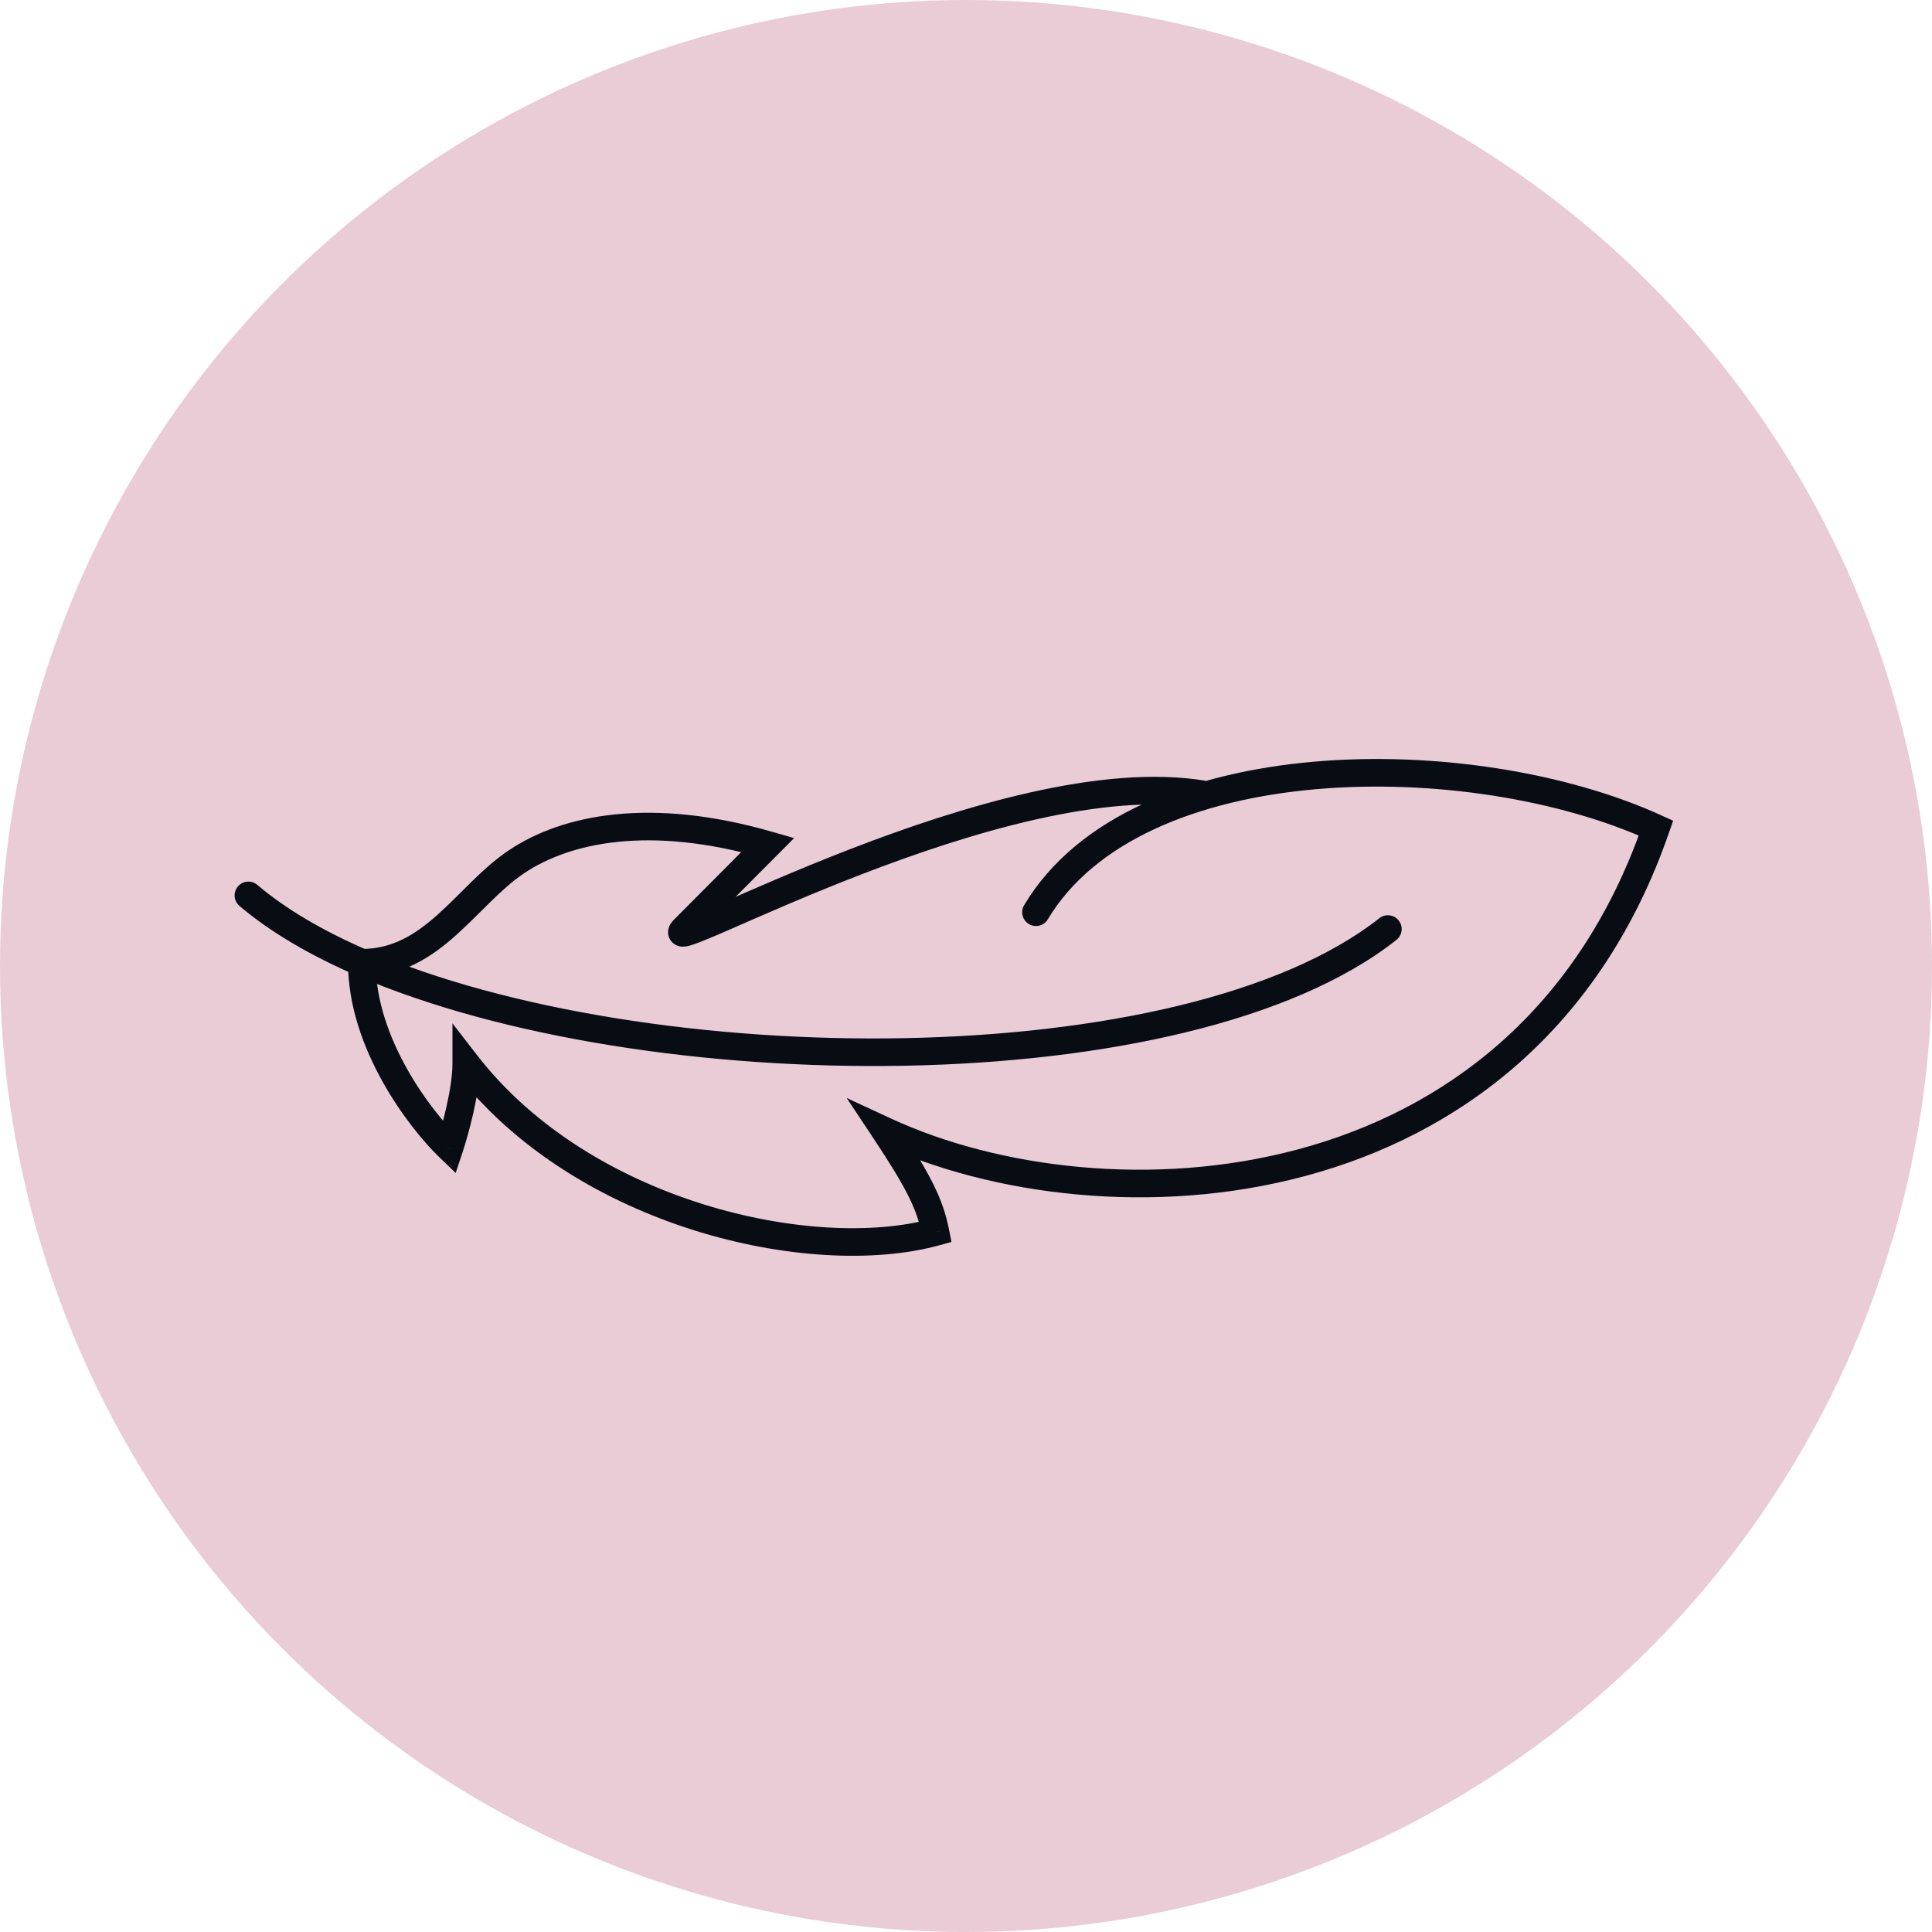 <svg width="70" height="70" viewBox="0 0 70 70" fill="none" xmlns="http://www.w3.org/2000/svg">
<circle opacity="0.2" cx="35" cy="35" r="35" fill="#990033"/>
<path d="M9.324 32.061C9.113 31.882 8.798 31.908 8.619 32.118C8.44 32.329 8.466 32.644 8.676 32.823L9.324 32.061ZM50.596 34.054C50.812 33.883 50.849 33.569 50.678 33.352C50.507 33.135 50.193 33.098 49.976 33.269L50.596 34.054ZM27.821 30.612L28.176 30.965L28.773 30.365L27.959 30.132L27.821 30.612ZM43.525 29.276C43.797 29.322 44.055 29.138 44.1 28.865C44.146 28.593 43.962 28.335 43.69 28.29L43.525 29.276ZM37.106 32.796C36.965 33.033 37.042 33.34 37.279 33.481C37.516 33.623 37.823 33.545 37.965 33.308L37.106 32.796ZM60 30.003L60.472 30.166L60.621 29.737L60.208 29.548L60 30.003ZM32.071 40.98L32.282 40.526L30.676 39.782L31.655 41.256L32.071 40.98ZM16.286 41.59L15.939 41.95L16.511 42.499L16.76 41.747L16.286 41.59ZM16.893 38.541L17.288 38.234L16.393 37.078V38.541H16.893ZM33.893 44.639L34.025 45.121L34.474 44.998L34.383 44.541L33.893 44.639ZM8.676 32.823C9.805 33.782 11.25 34.621 12.911 35.34L13.308 34.423C11.707 33.73 10.355 32.938 9.324 32.061L8.676 32.823ZM12.911 35.34C18.141 37.605 25.678 38.752 32.815 38.613C36.388 38.544 39.878 38.152 42.947 37.407C46.008 36.665 48.683 35.564 50.596 34.054L49.976 33.269C48.22 34.655 45.7 35.711 42.711 36.436C39.728 37.159 36.312 37.545 32.795 37.614C25.75 37.751 18.367 36.613 13.308 34.423L12.911 35.34ZM13.11 35.382C14.575 35.382 15.637 34.677 16.526 33.882C16.962 33.492 17.386 33.051 17.781 32.667C18.186 32.271 18.577 31.916 18.992 31.638L18.436 30.807C17.941 31.139 17.497 31.546 17.082 31.951C16.656 32.367 16.275 32.765 15.859 33.137C15.043 33.866 14.213 34.382 13.11 34.382V35.382ZM18.992 31.638C20.66 30.521 23.534 29.902 27.683 31.093L27.959 30.132C23.609 28.883 20.412 29.484 18.436 30.807L18.992 31.638ZM24.431 33.309C24.389 33.351 24.316 33.428 24.267 33.523C24.245 33.567 24.191 33.683 24.208 33.835C24.231 34.035 24.359 34.177 24.5 34.245C24.609 34.298 24.71 34.3 24.753 34.299C24.806 34.299 24.854 34.292 24.888 34.285C24.959 34.272 25.033 34.25 25.103 34.227C25.377 34.137 25.828 33.945 26.389 33.701C27.532 33.204 29.228 32.446 31.189 31.689C33.151 30.931 35.364 30.178 37.532 29.69C39.706 29.2 41.796 28.987 43.525 29.276L43.69 28.29C41.775 27.969 39.539 28.213 37.312 28.715C35.078 29.218 32.814 29.989 30.829 30.756C28.843 31.523 27.124 32.291 25.99 32.784C25.413 33.035 25.01 33.205 24.791 33.277C24.737 33.295 24.711 33.301 24.704 33.302C24.701 33.303 24.715 33.3 24.742 33.299C24.758 33.299 24.839 33.298 24.934 33.344C25.061 33.405 25.181 33.537 25.202 33.722C25.218 33.86 25.168 33.958 25.157 33.98C25.131 34.032 25.107 34.048 25.14 34.014L24.431 33.309ZM37.965 33.308C39.661 30.469 43.4 28.972 47.673 28.595C51.924 28.221 56.541 28.973 59.792 30.458L60.208 29.548C56.78 27.983 51.987 27.211 47.586 27.599C43.207 27.985 39.053 29.537 37.106 32.796L37.965 33.308ZM59.528 29.839C57.159 36.678 52.292 40.23 47.044 41.64C41.773 43.057 36.125 42.308 32.282 40.526L31.861 41.434C35.91 43.311 41.799 44.086 47.304 42.606C52.833 41.12 57.983 37.354 60.472 30.166L59.528 29.839ZM12.61 34.882C12.61 36.461 13.179 37.969 13.864 39.196C14.551 40.425 15.375 41.409 15.939 41.95L16.632 41.229C16.137 40.754 15.374 39.848 14.737 38.708C14.099 37.567 13.61 36.229 13.61 34.882H12.61ZM16.76 41.747C16.964 41.132 17.393 39.603 17.393 38.541H16.393C16.393 39.43 16.012 40.827 15.811 41.432L16.76 41.747ZM16.497 38.847C18.701 41.692 21.935 43.569 25.167 44.582C28.393 45.593 31.681 45.763 34.025 45.121L33.761 44.157C31.652 44.734 28.566 44.599 25.466 43.628C22.374 42.659 19.335 40.878 17.288 38.234L16.497 38.847ZM34.383 44.541C34.16 43.422 33.707 42.54 32.488 40.703L31.655 41.256C32.864 43.079 33.221 43.822 33.403 44.736L34.383 44.541ZM27.821 30.612C27.467 30.26 27.467 30.26 27.467 30.26C27.467 30.26 27.467 30.26 27.467 30.26C27.467 30.26 27.467 30.26 27.467 30.26C27.466 30.26 27.466 30.26 27.466 30.261C27.465 30.262 27.464 30.263 27.462 30.265C27.458 30.268 27.453 30.273 27.446 30.28C27.433 30.294 27.413 30.314 27.387 30.34C27.334 30.393 27.258 30.469 27.163 30.564C26.974 30.755 26.708 31.022 26.405 31.327C25.797 31.937 25.038 32.699 24.431 33.309L25.14 34.014C25.747 33.404 26.506 32.642 27.113 32.032C27.417 31.727 27.683 31.461 27.872 31.27C27.967 31.175 28.043 31.099 28.095 31.046C28.121 31.02 28.141 31 28.155 30.986C28.162 30.979 28.167 30.974 28.171 30.97C28.172 30.969 28.174 30.967 28.174 30.966C28.175 30.966 28.175 30.966 28.175 30.965C28.175 30.965 28.176 30.965 28.176 30.965C28.176 30.965 28.176 30.965 28.176 30.965C28.176 30.965 28.176 30.965 27.821 30.612Z" fill="#080D14"/>
</svg>
